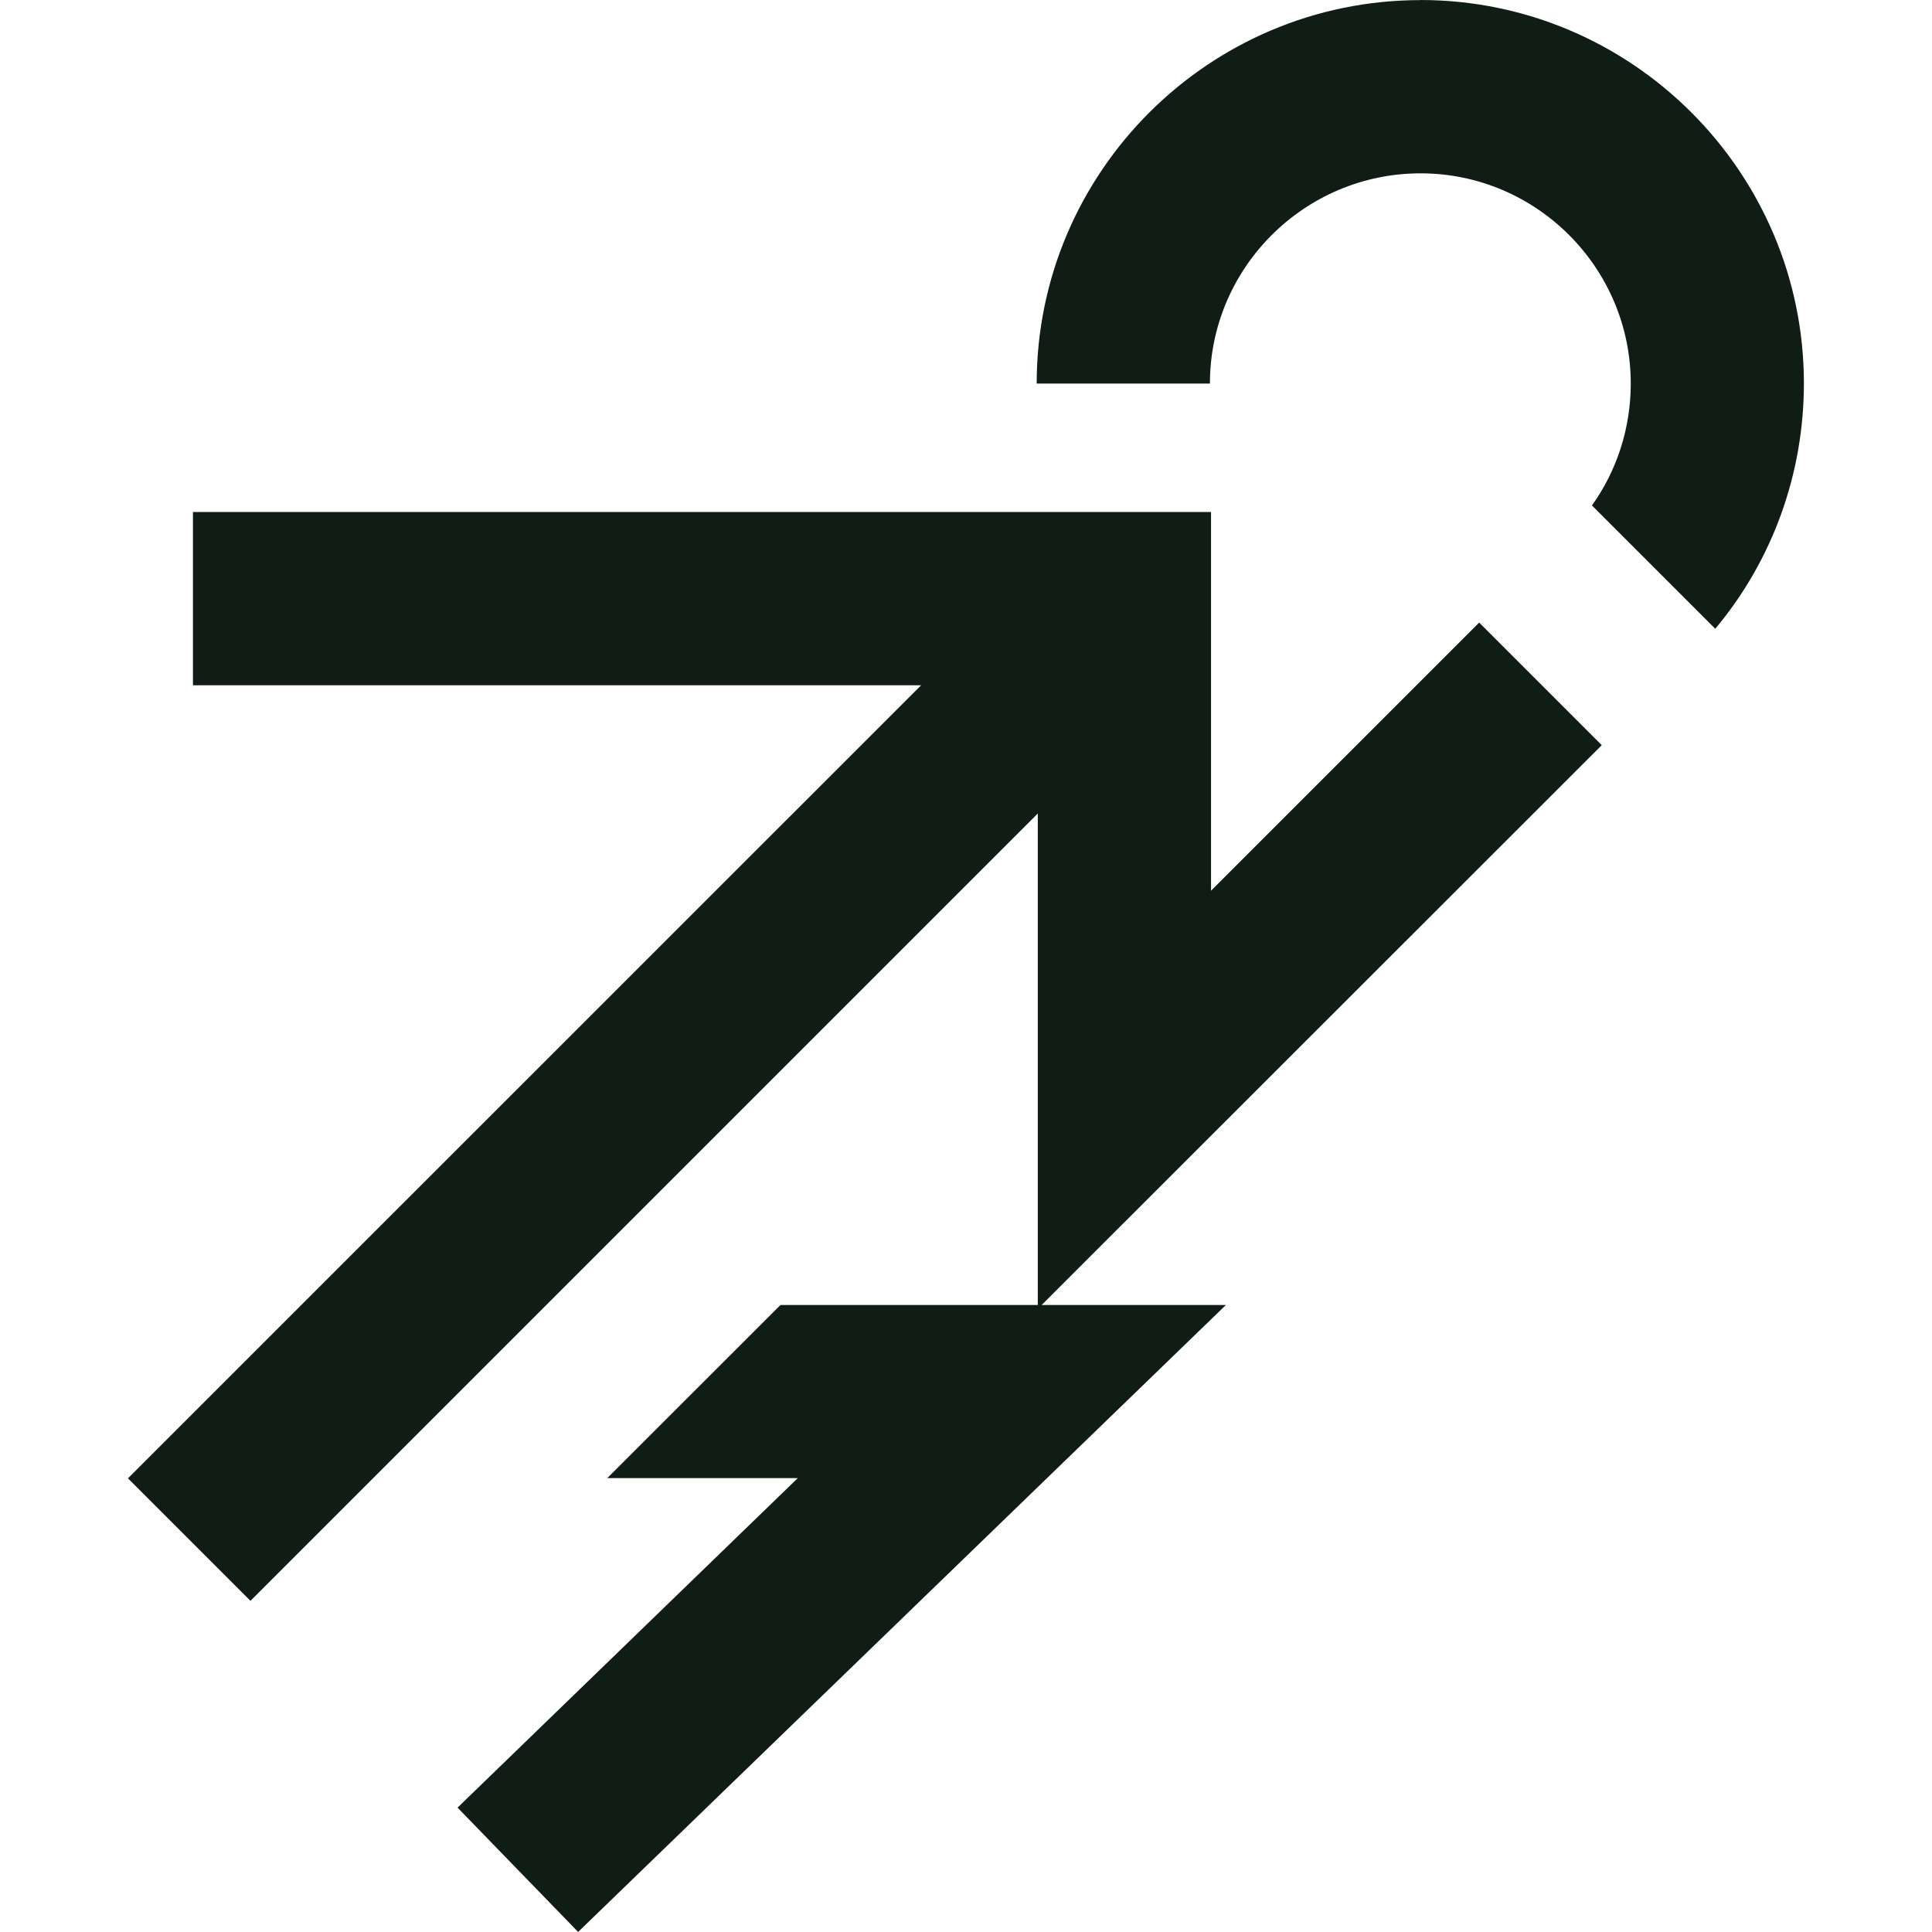 <?xml version="1.0" encoding="UTF-8"?><svg id="uuid-bed5d76a-c954-4b36-91c6-abe7c21dbe84" xmlns="http://www.w3.org/2000/svg" viewBox="0 0 300 300"><defs><style>.uuid-e1f24b01-4cc8-4051-966e-cabc4b477b8c{fill:#101d15;}</style></defs><polygon class="uuid-e1f24b01-4cc8-4051-966e-cabc4b477b8c" points="229.684 96.675 188.048 138.311 188.048 79.506 29.963 79.506 29.963 106.405 143.038 106.405 19.871 229.556 38.892 248.577 161.148 126.321 161.148 202.64 121.192 202.64 94.292 229.524 123.875 229.524 71.049 280.686 89.772 299.99 190.355 202.64 161.745 202.64 248.721 115.712 229.684 96.675"/><path class="uuid-e1f24b01-4cc8-4051-966e-cabc4b477b8c" d="M220.581.016c-32.863,0-59.606,26.727-59.606,59.543h26.899c0-17.97,14.69-32.643,32.706-32.643s32.643,14.69,32.643,32.643c0,6.827-2.103,13.45-6.026,18.927l19.147,19.147c8.93-10.656,13.764-24.153,13.764-38.089,0-32.816-26.727-59.543-59.543-59.543l.016.016Z"/></svg>
